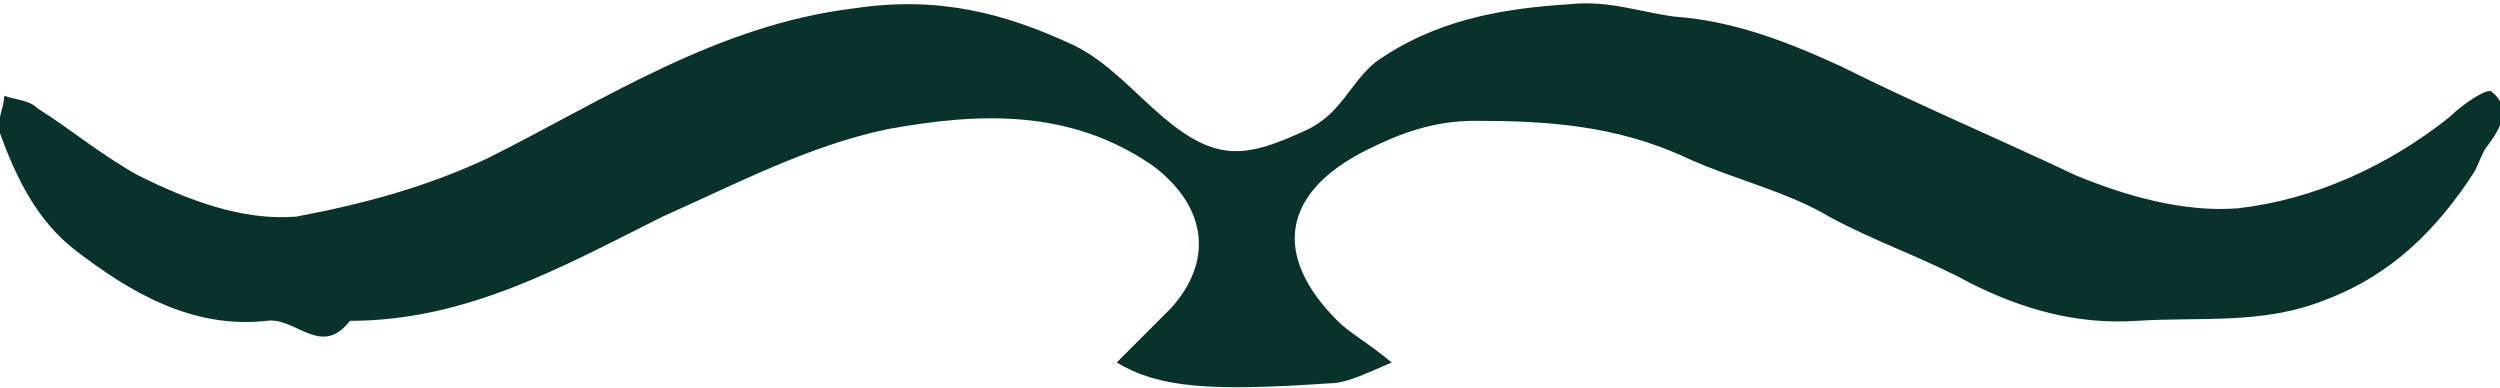 <?xml version="1.0" encoding="utf-8"?>
<!-- Generator: Adobe Illustrator 25.2.3, SVG Export Plug-In . SVG Version: 6.00 Build 0)  -->
<svg version="1.1" id="Layer_1" xmlns="http://www.w3.org/2000/svg" xmlns:xlink="http://www.w3.org/1999/xlink" x="0px" y="0px"
	 width="60px" height="9.3px" viewBox="0 0 60 9.3" style="enable-background:new 0 0 60 9.3;" xml:space="preserve">
<style type="text/css">
	.st0{fill:#0A322D;}
</style>
<g>
	<path class="st0" d="M26.8,8.7c1,0.6,2.2,0.7,5.1,0.5c0.4,0,0.8-0.2,1.5-0.5c-0.6-0.5-1-0.7-1.3-1c-1.6-1.6-1.3-3.1,0.7-4.1
		c0.8-0.4,1.6-0.7,2.6-0.7c1.7,0,3.4,0.1,5.1,0.9c1.1,0.5,2.4,0.8,3.4,1.4c1.1,0.6,2.3,1,3.4,1.6c1.2,0.6,2.5,1,4,0.9s3,0.1,4.5-0.5
		c1.6-0.6,2.7-1.7,3.6-3.1c0.1-0.2,0.2-0.5,0.3-0.6c0.3-0.4,0.6-0.9,0.1-1.3c-0.1-0.1-0.7,0.3-1,0.6c-1.5,1.2-3.3,2-5.1,2.2
		c-1.3,0.1-2.7-0.3-3.9-0.8c-1.9-0.9-3.8-1.7-5.6-2.6c-1.3-0.6-2.6-1.1-4-1.2c-0.8-0.1-1.6-0.4-2.5-0.3C36,0.2,34.4,0.5,33,1.5
		c-0.6,0.5-0.8,1.2-1.6,1.6c-1.5,0.7-2.2,0.8-3.5-0.3c-0.7-0.6-1.3-1.3-2.1-1.7c-1.7-0.8-3.3-1.2-5.3-0.9c-3.3,0.4-6,2.2-8.8,3.6
		c-1.5,0.7-3,1.1-4.6,1.4c-1.3,0.1-2.6-0.4-3.8-1C2.4,3.7,1.7,3.1,0.9,2.6C0.7,2.4,0.4,2.4,0.1,2.3c0,0.3-0.2,0.6-0.1,0.9
		C0.4,4.3,0.9,5.3,1.8,6c1.3,1,2.8,1.9,4.6,1.7c0.7-0.1,1.3,0.9,2,0c2.8,0,5.1-1.3,7.5-2.5c1.8-0.8,3.5-1.7,5.4-2.1
		c2.2-0.4,4.4-0.5,6.4,0.9c1.3,1,1.4,2.3,0.4,3.4C27.7,7.8,27.3,8.2,26.8,8.7z"/>
</g>
</svg>
